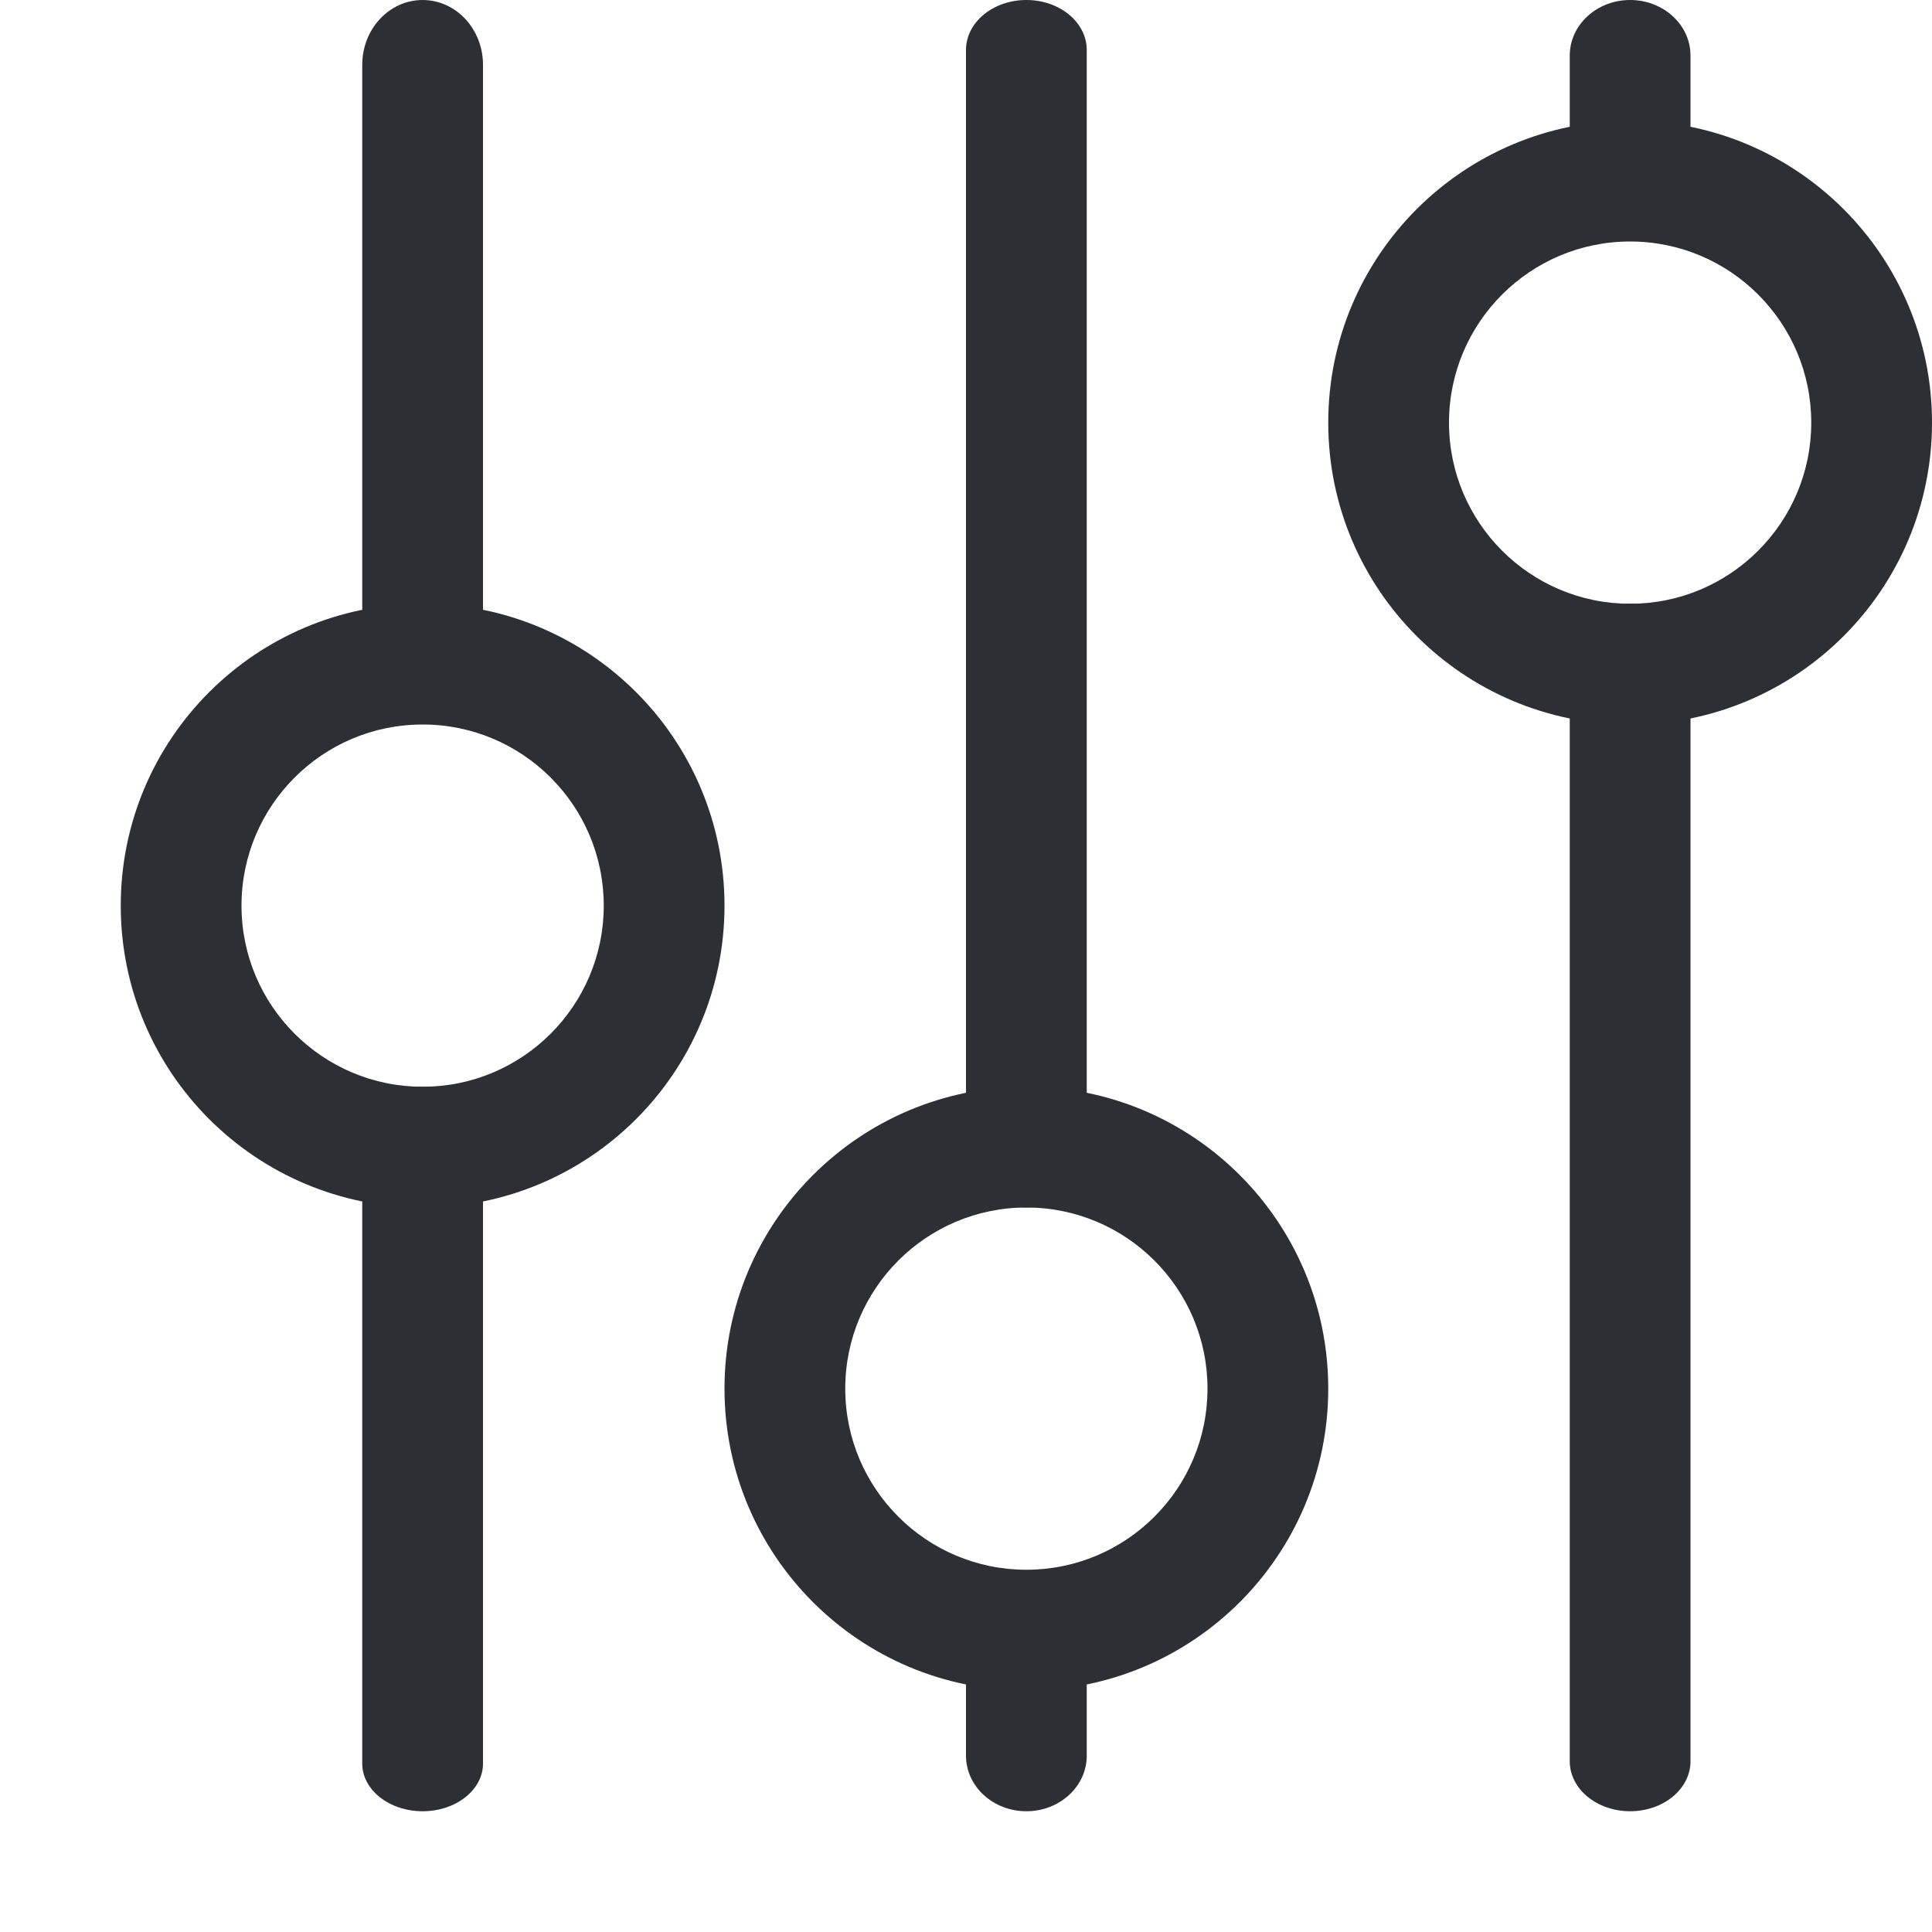 <svg xmlns="http://www.w3.org/2000/svg" width="16" height="16" viewBox="0 0 16 16">
  <g fill="none" fill-rule="evenodd">
    <path fill="#2C3035" fill-rule="nonzero" d="M13.5 5L13.5 5C14.328 5 15 4.328 15 3.5 15 2.672 14.328 2 13.5 2 12.672 2 12 2.672 12 3.5 12 4.328 12.672 5 13.5 5L13.5 5 13.5 5zM13.5 6L13.5 6C12.119 6 11 4.881 11 3.5 11 2.119 12.119 1 13.5 1 14.881 1 16 2.119 16 3.5 16 4.881 14.881 6 13.5 6L13.5 6 13.5 6zM3 14.605C3 14.823 3.224 15 3.5 15 3.776 15 4 14.823 4 14.605L4 9.395C4 9.177 3.776 9 3.5 9 3.224 9 3 9.177 3 9.395L3 14.605z"/>
    <path fill="#2C3035" fill-rule="nonzero" d="M3.5,9 L3.5,9 C4.328,9 5,8.328 5,7.5 C5,6.672 4.328,6 3.5,6 C2.672,6 2,6.672 2,7.5 C2,8.328 2.672,9 3.5,9 L3.5,9 L3.5,9 Z M3.5,10 L3.5,10 C2.119,10 1,8.881 1,7.5 C1,6.119 2.119,5 3.5,5 C4.881,5 6,6.119 6,7.5 C6,8.881 4.881,10 3.5,10 L3.5,10 L3.5,10 Z"/>
    <path fill="#2C3035" fill-rule="nonzero" d="M3 5.153C3 5.449 3.224 5.69 3.5 5.69 3.776 5.69 4 5.449 4 5.153L4 .537C4 .24 3.776 0 3.5 0 3.224 0 3 .24 3 .537L3 5.153zM13 14.586C13 14.815 13.224 15 13.5 15 13.776 15 14 14.815 14 14.586L14 5.414C14 5.185 13.776 5 13.5 5 13.224 5 13 5.185 13 5.414L13 14.586zM13 1.138C13 1.392 13.224 1.598 13.5 1.598 13.776 1.598 14 1.392 14 1.138L14 .46C14 .206 13.776 0 13.5 0 13.224 0 13 .206 13 .46L13 1.138z"/>
    <g fill="#2C3035" fill-rule="nonzero" transform="rotate(-180 5.5 7.5)">
      <path d="M2.5,5 L2.5,5 C3.328,5 4,4.328 4,3.5 C4,2.672 3.328,2 2.5,2 C1.672,2 1,2.672 1,3.5 C1,4.328 1.672,5 2.5,5 L2.5,5 L2.5,5 Z M2.5,6 L2.5,6 C1.119,6 0,4.881 0,3.5 C0,2.119 1.119,1 2.5,1 C3.881,1 5,2.119 5,3.5 C5,4.881 3.881,6 2.5,6 L2.5,6 L2.5,6 Z"/>
      <path d="M2 5.414L2 14.586C2 14.815 2.224 15 2.5 15 2.776 15 3 14.815 3 14.586L3 5.414C3 5.185 2.776 5 2.5 5 2.224 5 2 5.185 2 5.414L2 5.414zM2 1.138C2 1.392 2.224 1.598 2.5 1.598 2.776 1.598 3 1.392 3 1.138L3 .46C3 .206 2.776 0 2.5 0 2.224 0 2 .206 2 .46L2 1.138z"/>
    </g>
  </g>
</svg>
